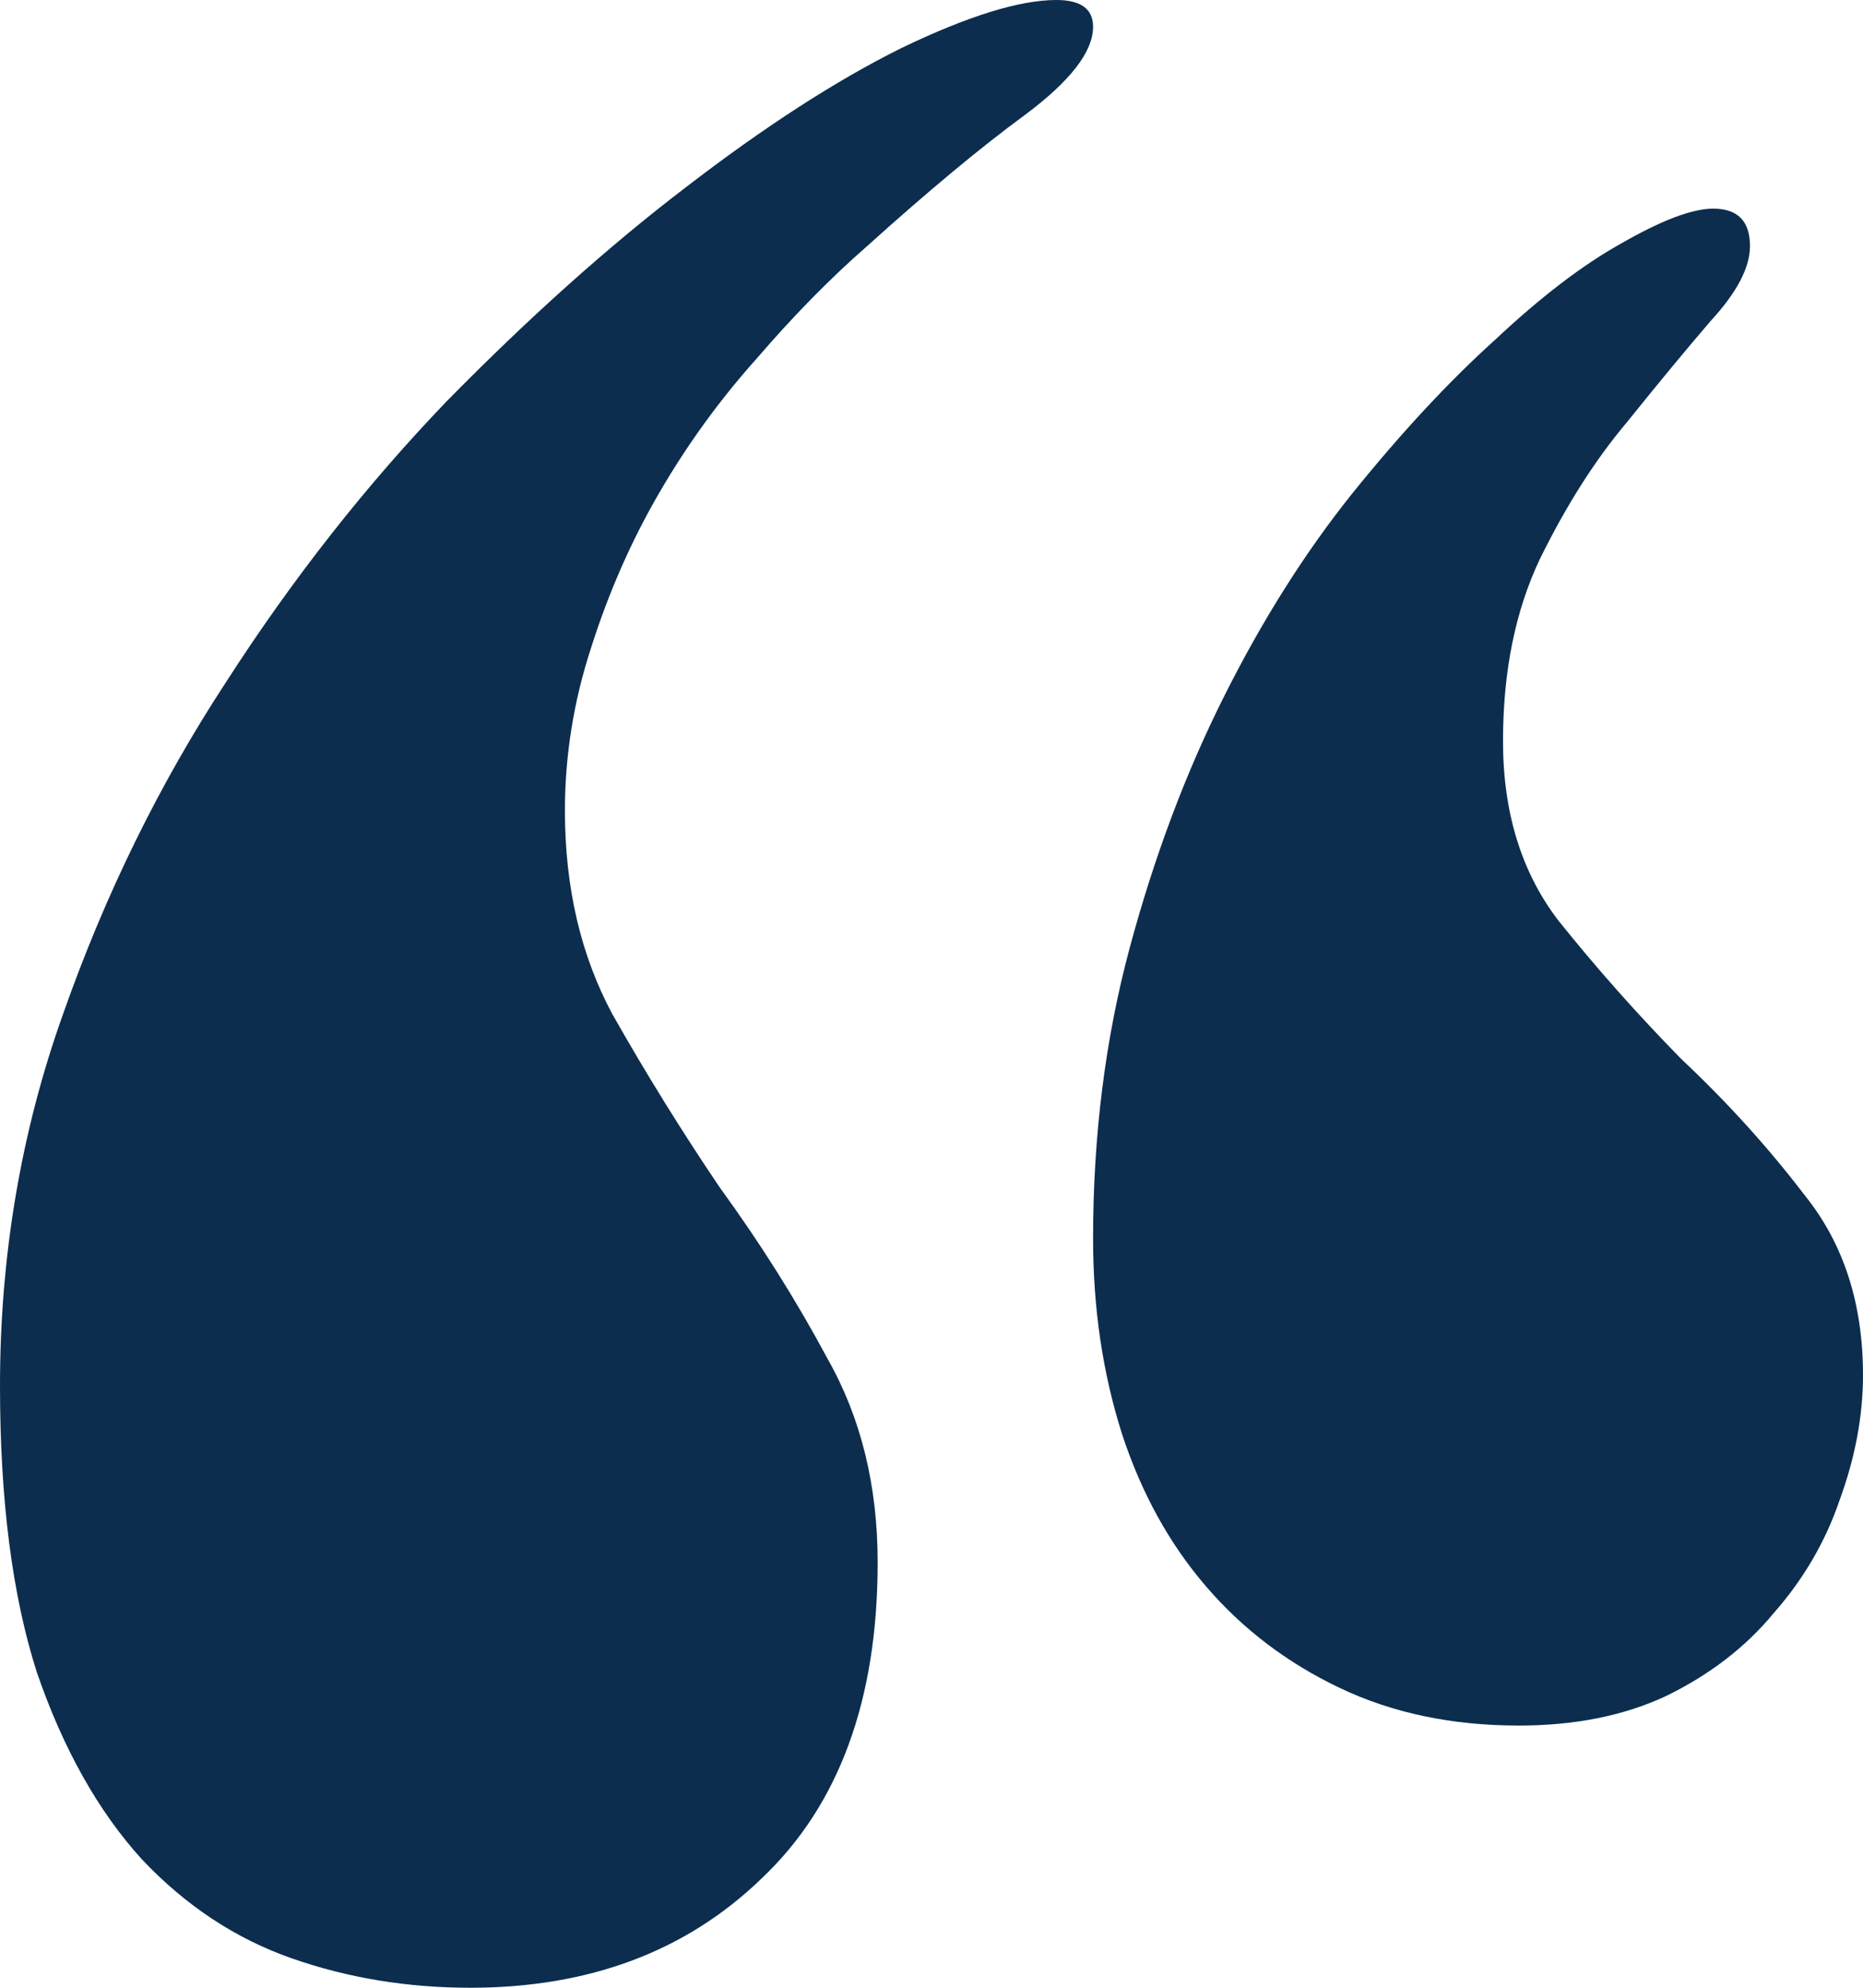 <svg viewBox="0 0 30 32" fill="none" xmlns="http://www.w3.org/2000/svg">
	<path d="M0 22.31C0 20.213 0.339 18.218 1.016 16.323C1.693 14.399 2.567 12.619 3.639 10.982C4.711 9.317 5.896 7.81 7.193 6.46C8.519 5.111 9.803 3.962 11.044 3.015C12.313 2.039 13.47 1.292 14.513 0.775C15.585 0.258 16.418 0 17.01 0C17.405 0 17.602 0.144 17.602 0.431C17.602 0.833 17.235 1.306 16.502 1.852C15.797 2.369 14.951 3.072 13.963 3.962C13.371 4.479 12.779 5.082 12.186 5.771C11.594 6.432 11.072 7.149 10.621 7.925C10.169 8.7 9.803 9.533 9.52 10.423C9.238 11.284 9.097 12.16 9.097 13.05C9.097 14.284 9.351 15.376 9.859 16.323C10.395 17.27 10.973 18.204 11.594 19.122C12.243 20.013 12.821 20.931 13.329 21.879C13.865 22.826 14.133 23.918 14.133 25.152C14.133 27.363 13.512 29.057 12.271 30.234C11.058 31.411 9.492 32 7.574 32C6.559 32 5.599 31.842 4.697 31.526C3.794 31.21 2.99 30.679 2.285 29.933C1.58 29.157 1.016 28.152 0.592 26.918C0.197 25.683 0 24.147 0 22.31ZM17.602 19.941C17.602 18.276 17.8 16.711 18.195 15.246C18.59 13.782 19.097 12.432 19.718 11.198C20.338 9.963 21.03 8.872 21.791 7.925C22.581 6.948 23.343 6.13 24.076 5.47C24.81 4.781 25.487 4.264 26.107 3.919C26.756 3.546 27.25 3.359 27.588 3.359C27.983 3.359 28.18 3.56 28.18 3.962C28.18 4.307 27.969 4.709 27.546 5.168C27.151 5.628 26.7 6.173 26.192 6.805C25.684 7.408 25.219 8.14 24.796 9.001C24.401 9.834 24.203 10.81 24.203 11.93C24.203 13.079 24.499 14.04 25.092 14.816C25.712 15.591 26.375 16.337 27.08 17.055C27.814 17.744 28.477 18.476 29.069 19.252C29.69 20.027 30 20.989 30 22.137C30 22.798 29.873 23.472 29.619 24.162C29.393 24.822 29.041 25.425 28.561 25.97C28.11 26.516 27.532 26.961 26.826 27.305C26.149 27.621 25.36 27.779 24.457 27.779C23.385 27.779 22.426 27.578 21.58 27.176C20.733 26.774 20.014 26.229 19.422 25.54C18.829 24.851 18.378 24.032 18.068 23.085C17.757 22.109 17.602 21.061 17.602 19.941Z" fill="#0C2D4E" />
</svg>